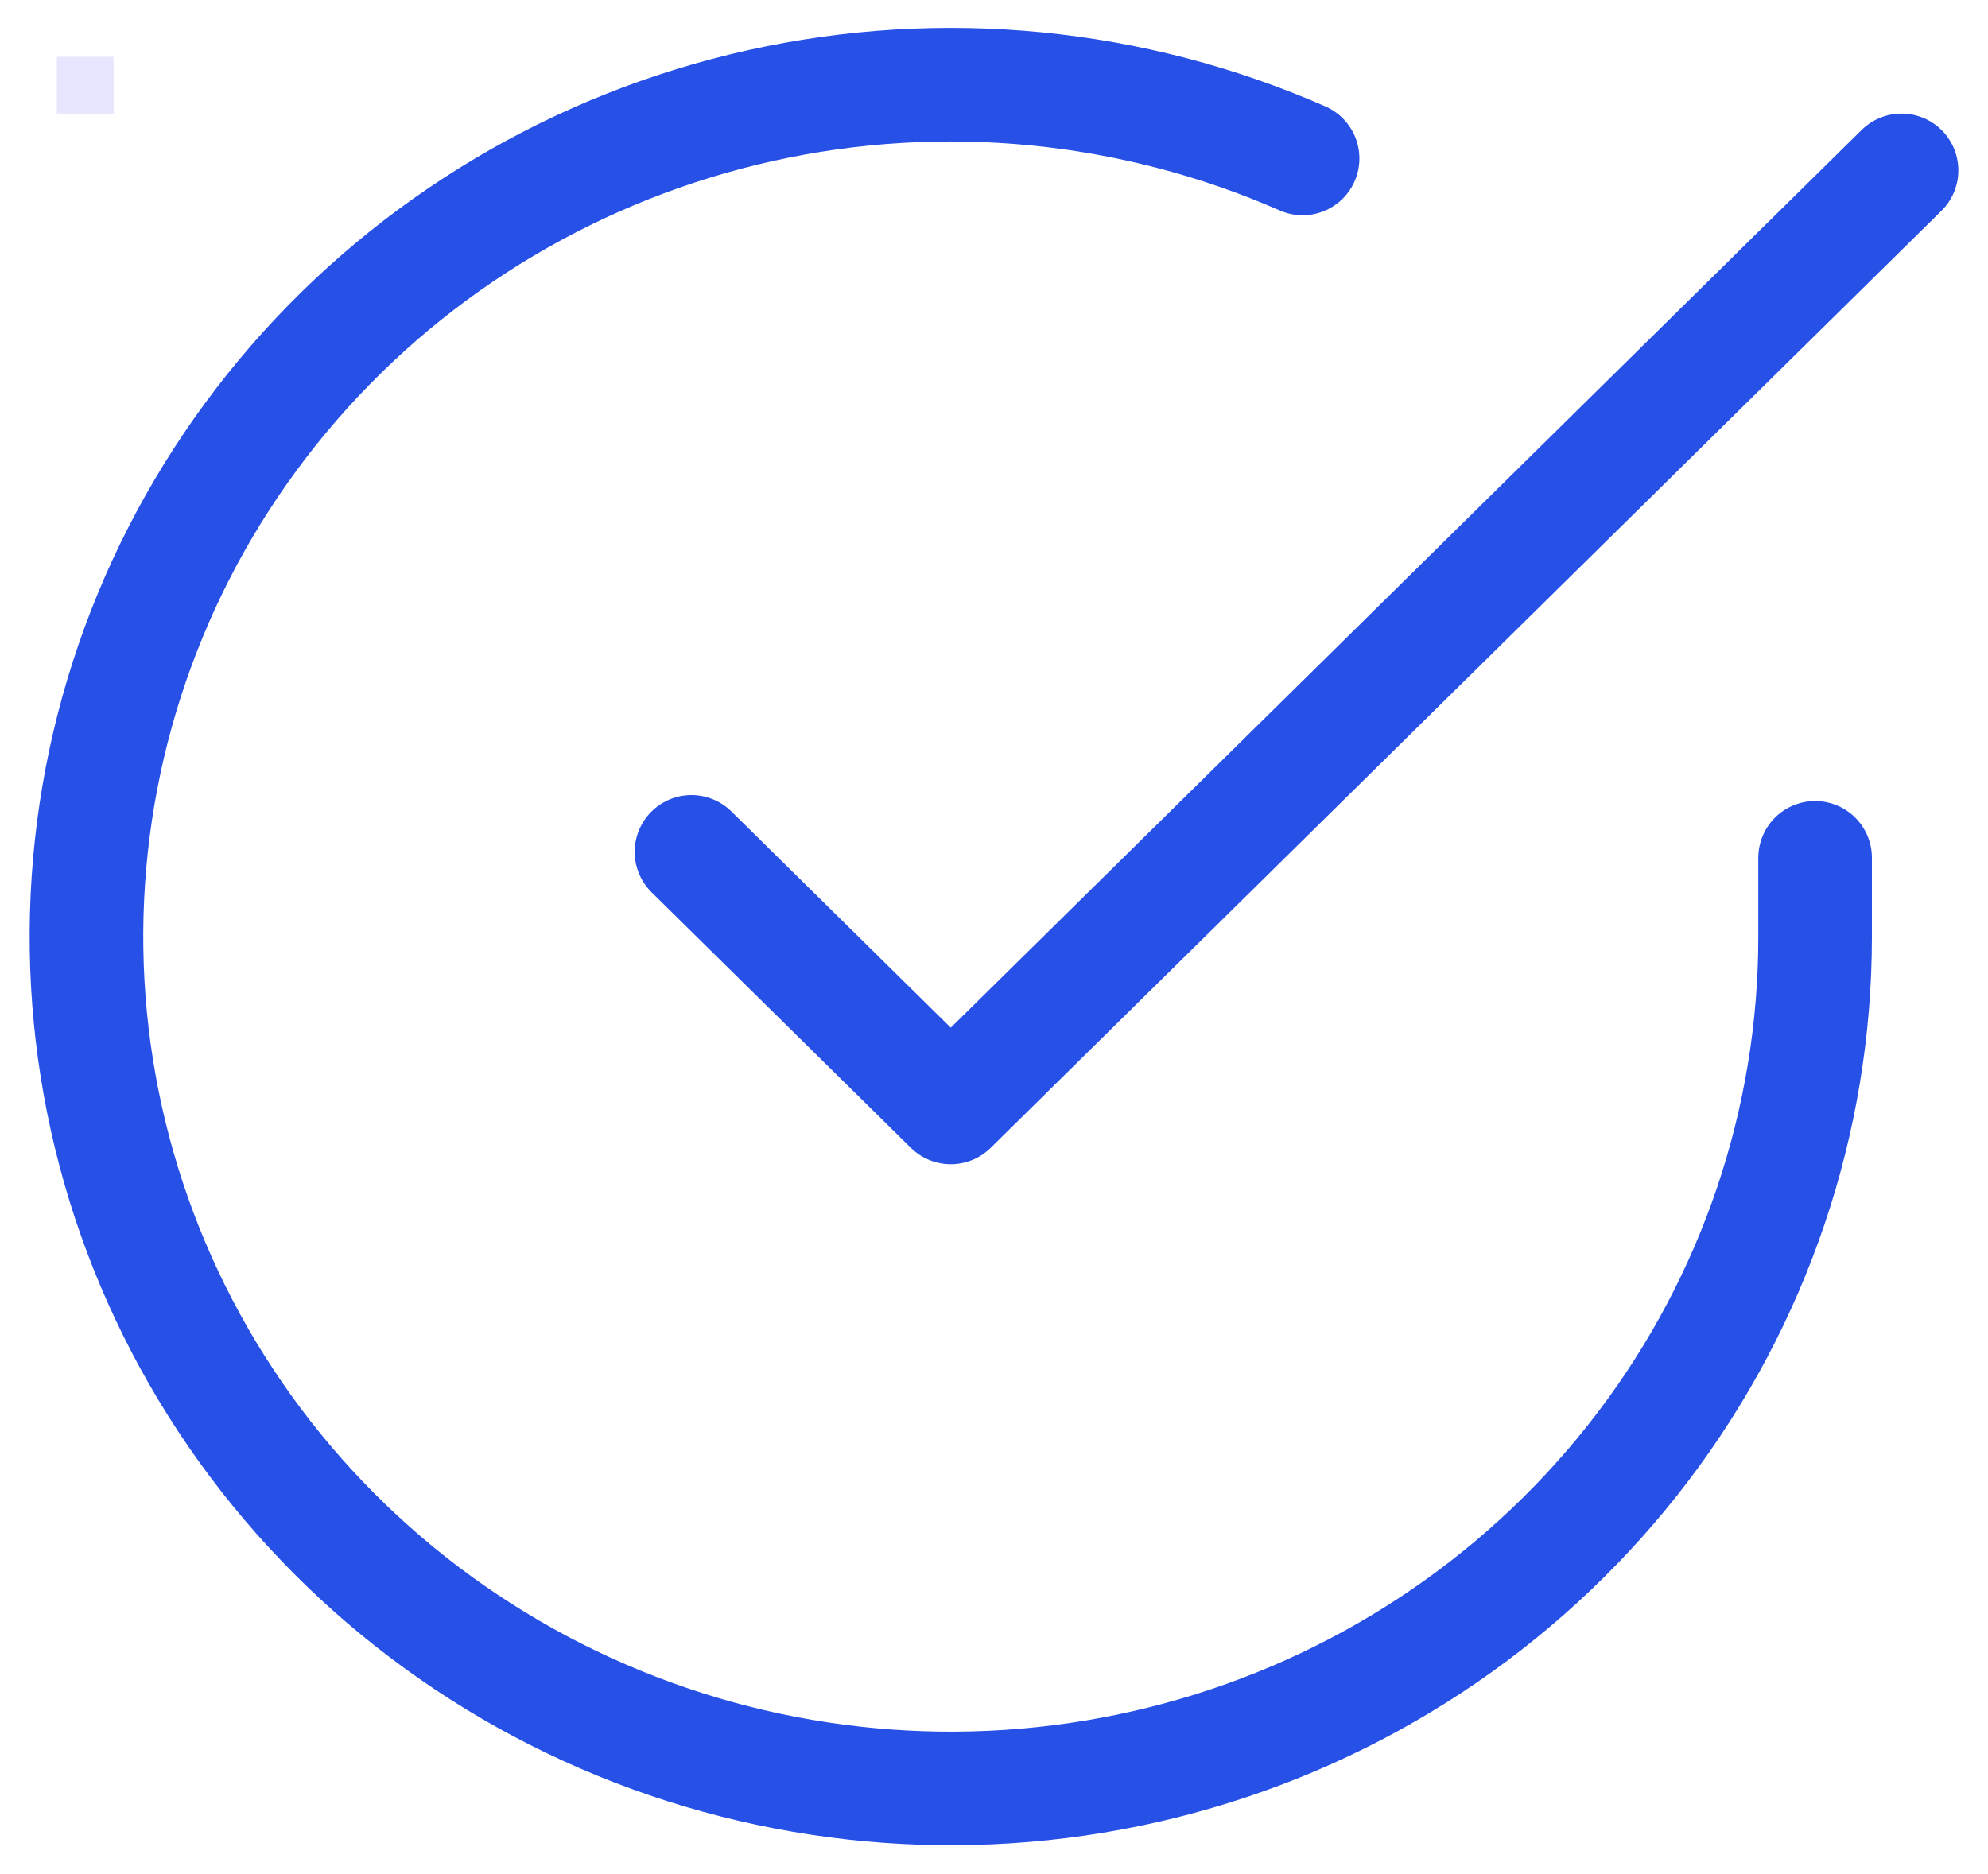 <svg width="35" height="33" viewBox="0 0 35 33" fill="none" xmlns="http://www.w3.org/2000/svg">
<g clip-path="url(#clip0_227_4736)">
<path d="M31.956 15.105V16.5C31.955 19.735 30.892 22.882 28.927 25.473C26.962 28.064 24.201 29.959 21.054 30.876C17.907 31.793 14.544 31.683 11.466 30.562C8.387 29.441 5.759 27.369 3.973 24.656C2.187 21.942 1.339 18.732 1.555 15.505C1.771 12.277 3.039 9.205 5.171 6.746C7.303 4.287 10.185 2.573 13.386 1.86C16.586 1.147 19.935 1.474 22.933 2.79" stroke="#2750E6" stroke-width="2" stroke-linecap="round" stroke-linejoin="round"/>
<path d="M33.478 3L16.739 19.5L12.174 15" stroke="#2750E6" stroke-width="2" stroke-linecap="round" stroke-linejoin="round"/>
</g>
<defs>
<clipPath id="clip0_227_4736">
<rect width="35" height="33" fill="white"/>
</clipPath>
</defs>
<rect width="1" height="1" x="1" y="1" fill="rgba(0, 0, 241, 0.1)" /></svg>
